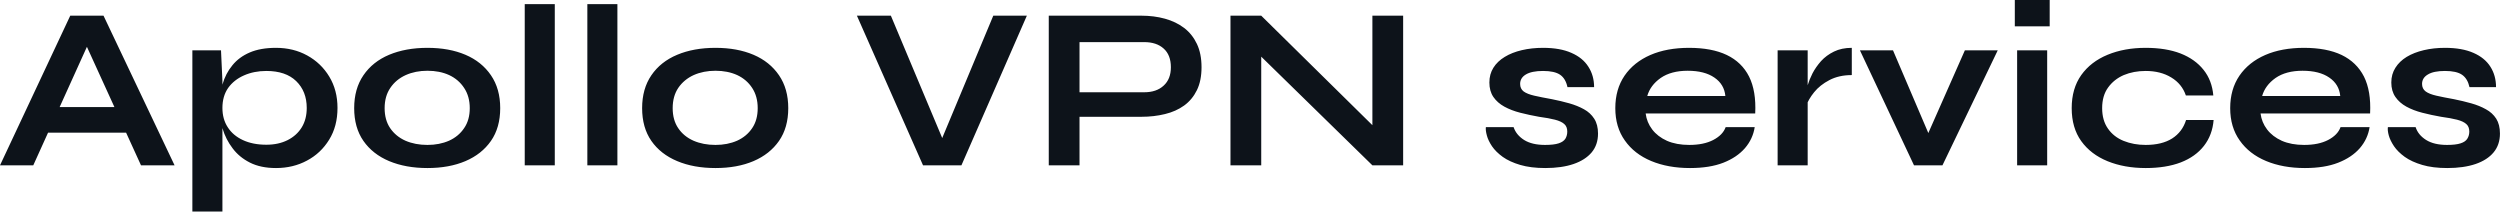 <?xml version="1.0" encoding="UTF-8" standalone="yes"?>
<svg xmlns="http://www.w3.org/2000/svg" width="100%" height="100%" viewBox="0 0 248.745 21.045" fill="#0D131A">
  <path d="M13.55 13.20L3.70 13.20L3.70 10.65L13.55 10.65L13.55 13.20ZM3.31 16.45L0 16.45L6.99 1.56L10.30 1.56L17.37 16.45L14.03 16.45L7.91 3.04L9.38 3.04L3.31 16.45ZM27.46 16.72L27.46 16.72Q25.94 16.72 24.87 16.18Q23.80 15.64 23.14 14.75Q22.47 13.87 22.15 12.81Q21.83 11.75 21.83 10.74L21.83 10.74Q21.83 9.48 22.14 8.39Q22.45 7.31 23.12 6.50Q23.78 5.68 24.85 5.22Q25.92 4.76 27.46 4.76L27.46 4.76Q29.19 4.76 30.57 5.52Q31.95 6.28 32.76 7.62Q33.58 8.97 33.58 10.74L33.58 10.74Q33.58 12.56 32.75 13.90Q31.92 15.25 30.54 15.98Q29.16 16.72 27.46 16.72ZM26.50 14.40L26.50 14.40Q27.71 14.40 28.62 13.94Q29.53 13.48 30.03 12.66Q30.52 11.85 30.52 10.74L30.52 10.74Q30.52 9.09 29.47 8.07Q28.43 7.06 26.50 7.06L26.50 7.06Q25.28 7.06 24.28 7.50Q23.28 7.94 22.70 8.75Q22.13 9.57 22.13 10.74L22.13 10.74Q22.13 11.85 22.66 12.66Q23.18 13.48 24.17 13.94Q25.16 14.40 26.50 14.40ZM19.14 21.05L19.14 5.01L21.99 5.01L22.13 8.05L22.13 21.05L19.14 21.05ZM42.53 16.72L42.53 16.72Q40.37 16.72 38.72 16.03Q37.08 15.34 36.16 14.02Q35.24 12.70 35.24 10.76L35.24 10.76Q35.24 8.83 36.16 7.49Q37.08 6.14 38.72 5.45Q40.37 4.76 42.53 4.76L42.53 4.76Q44.69 4.76 46.31 5.45Q47.93 6.14 48.85 7.49Q49.77 8.83 49.77 10.76L49.77 10.76Q49.77 12.70 48.85 14.02Q47.93 15.34 46.31 16.03Q44.69 16.72 42.53 16.72ZM42.53 14.42L42.53 14.42Q43.72 14.42 44.68 14.00Q45.63 13.57 46.18 12.75Q46.74 11.94 46.74 10.76L46.74 10.76Q46.74 9.59 46.18 8.75Q45.63 7.91 44.69 7.47Q43.75 7.04 42.53 7.04L42.53 7.04Q41.33 7.04 40.37 7.47Q39.40 7.91 38.84 8.74Q38.27 9.57 38.27 10.76L38.27 10.76Q38.27 11.94 38.82 12.75Q39.38 13.57 40.34 14.00Q41.31 14.42 42.53 14.42ZM52.21 16.45L52.21 0.41L55.20 0.41L55.20 16.45L52.21 16.45ZM58.44 16.45L58.44 0.41L61.43 0.41L61.43 16.45L58.44 16.45ZM71.19 16.72L71.19 16.72Q69.02 16.72 67.38 16.03Q65.73 15.34 64.81 14.02Q63.89 12.70 63.89 10.76L63.89 10.76Q63.89 8.83 64.81 7.49Q65.73 6.14 67.38 5.45Q69.02 4.76 71.19 4.76L71.19 4.76Q73.35 4.76 74.97 5.45Q76.59 6.14 77.51 7.49Q78.43 8.83 78.43 10.76L78.43 10.76Q78.43 12.70 77.51 14.02Q76.59 15.34 74.97 16.03Q73.35 16.72 71.19 16.72ZM71.19 14.42L71.19 14.42Q72.38 14.42 73.34 14.00Q74.29 13.57 74.84 12.75Q75.39 11.94 75.39 10.76L75.39 10.76Q75.39 9.59 74.84 8.75Q74.29 7.91 73.35 7.47Q72.40 7.04 71.19 7.04L71.19 7.04Q69.99 7.04 69.02 7.47Q68.06 7.91 67.49 8.74Q66.93 9.57 66.93 10.76L66.93 10.76Q66.93 11.94 67.48 12.75Q68.03 13.57 69 14.00Q69.97 14.42 71.19 14.42ZM95.66 16.45L91.84 16.45L85.26 1.56L88.64 1.56L94.28 15.00L93.22 15.00L98.83 1.56L102.17 1.56L95.66 16.45ZM113.57 11.62L107.04 11.62L107.04 9.18L113.85 9.18Q115.07 9.18 115.78 8.52Q116.50 7.87 116.50 6.69L116.50 6.69Q116.50 5.47 115.78 4.83Q115.07 4.19 113.85 4.19L113.85 4.19L107.41 4.19L107.41 16.45L104.35 16.45L104.35 1.56L113.57 1.56Q114.82 1.56 115.91 1.86Q117.00 2.16 117.82 2.78Q118.63 3.40 119.09 4.37Q119.55 5.34 119.55 6.69L119.55 6.69Q119.55 8.03 119.09 8.97Q118.63 9.91 117.82 10.50Q117.00 11.09 115.91 11.35Q114.82 11.62 113.57 11.62L113.57 11.62ZM125.49 1.56L137.52 13.41L136.55 13.80L136.55 1.56L139.61 1.56L139.61 16.45L136.55 16.45L124.52 4.69L125.49 4.30L125.49 16.45L122.43 16.45L122.43 1.56L125.49 1.56ZM147.84 12.65L147.84 12.65L150.60 12.65Q150.86 13.43 151.65 13.93Q152.44 14.42 153.73 14.42L153.73 14.42Q154.61 14.42 155.09 14.26Q155.57 14.10 155.76 13.79Q155.94 13.48 155.94 13.09L155.94 13.09Q155.94 12.60 155.64 12.34Q155.34 12.07 154.72 11.91Q154.10 11.75 153.13 11.62L153.13 11.62Q152.17 11.45 151.27 11.22Q150.37 10.99 149.68 10.61Q148.99 10.23 148.59 9.65Q148.19 9.06 148.19 8.21L148.19 8.21Q148.19 7.38 148.59 6.74Q148.99 6.10 149.72 5.66Q150.44 5.22 151.42 4.99Q152.40 4.76 153.53 4.76L153.53 4.76Q155.23 4.76 156.35 5.26Q157.48 5.75 158.04 6.64Q158.61 7.52 158.61 8.67L158.61 8.67L155.96 8.67Q155.78 7.82 155.23 7.44Q154.68 7.06 153.53 7.06L153.53 7.06Q152.40 7.06 151.82 7.41Q151.25 7.75 151.25 8.35L151.25 8.35Q151.25 8.83 151.60 9.10Q151.96 9.36 152.66 9.52Q153.36 9.68 154.42 9.87L154.42 9.87Q155.32 10.05 156.14 10.28Q156.95 10.51 157.60 10.87Q158.24 11.22 158.62 11.81Q159.00 12.40 159.00 13.29L159.00 13.29Q159.00 14.40 158.37 15.16Q157.73 15.92 156.56 16.32Q155.39 16.72 153.75 16.72L153.75 16.72Q152.31 16.72 151.26 16.41Q150.21 16.10 149.52 15.61Q148.83 15.11 148.45 14.55Q148.07 13.98 147.94 13.48Q147.80 12.97 147.84 12.65ZM171.70 12.65L171.70 12.65L174.59 12.65Q174.41 13.82 173.62 14.74Q172.82 15.66 171.47 16.19Q170.11 16.72 168.15 16.72L168.15 16.72Q165.97 16.72 164.29 16.02Q162.61 15.32 161.67 13.98Q160.72 12.65 160.72 10.76L160.72 10.76Q160.72 8.88 161.64 7.53Q162.56 6.19 164.21 5.47Q165.85 4.76 168.06 4.76L168.06 4.76Q170.32 4.76 171.81 5.47Q173.31 6.19 174.03 7.62Q174.75 9.06 174.64 11.29L174.64 11.29L163.74 11.29Q163.85 12.17 164.39 12.88Q164.93 13.59 165.86 14.01Q166.80 14.42 168.08 14.42L168.08 14.42Q169.51 14.42 170.46 13.93Q171.42 13.43 171.70 12.65ZM167.92 7.04L167.92 7.04Q166.27 7.04 165.23 7.76Q164.20 8.49 163.90 9.55L163.90 9.55L171.67 9.55Q171.56 8.39 170.58 7.72Q169.60 7.04 167.92 7.04ZM176.87 16.45L176.87 5.01L179.86 5.01L179.86 16.45L176.87 16.45ZM184.25 4.76L184.25 7.47Q182.97 7.47 182.02 7.97Q181.08 8.46 180.50 9.18Q179.93 9.89 179.70 10.56L179.70 10.56L179.68 9.29Q179.70 9.02 179.86 8.48Q180.02 7.94 180.34 7.30Q180.67 6.67 181.19 6.08Q181.72 5.50 182.48 5.13Q183.24 4.76 184.25 4.76L184.25 4.76ZM188.35 5.01L192.40 14.49L191.31 14.49L195.50 5.01L198.77 5.01L193.27 16.45L190.44 16.45L185.06 5.01L188.35 5.01ZM200.47 0L203.94 0L203.94 2.62L200.47 2.62L200.47 0ZM200.70 16.45L200.70 5.01L203.69 5.01L203.69 16.45L200.70 16.45ZM217.51 11.94L220.25 11.94Q220.13 13.43 219.29 14.51Q218.45 15.59 216.98 16.16Q215.51 16.72 213.49 16.72L213.49 16.72Q211.37 16.72 209.70 16.04Q208.03 15.36 207.08 14.04Q206.13 12.72 206.13 10.76L206.13 10.76Q206.13 8.81 207.08 7.47Q208.03 6.14 209.70 5.45Q211.37 4.76 213.49 4.76L213.49 4.76Q215.51 4.76 216.96 5.32Q218.41 5.89 219.25 6.95Q220.09 8.00 220.22 9.50L220.22 9.50L217.49 9.50Q217.10 8.35 216.04 7.71Q214.98 7.06 213.49 7.06L213.49 7.06Q212.29 7.06 211.31 7.47Q210.34 7.89 209.75 8.71Q209.16 9.52 209.16 10.76L209.16 10.76Q209.16 11.98 209.74 12.80Q210.31 13.62 211.30 14.02Q212.29 14.42 213.49 14.42L213.49 14.42Q215.10 14.42 216.12 13.78Q217.14 13.13 217.51 11.94L217.51 11.94ZM232.88 12.65L232.88 12.65L235.77 12.65Q235.59 13.82 234.80 14.74Q234.00 15.66 232.64 16.19Q231.29 16.72 229.33 16.72L229.33 16.72Q227.15 16.72 225.47 16.02Q223.79 15.32 222.85 13.98Q221.90 12.65 221.90 10.76L221.90 10.76Q221.90 8.88 222.82 7.53Q223.74 6.19 225.39 5.47Q227.03 4.76 229.24 4.76L229.24 4.76Q231.50 4.76 232.99 5.47Q234.48 6.19 235.21 7.62Q235.93 9.06 235.82 11.29L235.82 11.29L224.92 11.29Q225.03 12.17 225.57 12.88Q226.11 13.59 227.04 14.01Q227.98 14.42 229.26 14.42L229.26 14.42Q230.69 14.42 231.64 13.93Q232.60 13.43 232.88 12.65ZM229.10 7.04L229.10 7.04Q227.45 7.04 226.41 7.76Q225.38 8.49 225.08 9.55L225.08 9.55L232.85 9.55Q232.74 8.39 231.76 7.72Q230.78 7.04 229.10 7.04ZM237.59 12.65L237.59 12.65L240.35 12.65Q240.60 13.43 241.40 13.93Q242.19 14.42 243.48 14.42L243.48 14.42Q244.35 14.42 244.83 14.26Q245.32 14.10 245.50 13.79Q245.69 13.48 245.69 13.09L245.69 13.09Q245.69 12.60 245.39 12.34Q245.09 12.07 244.47 11.91Q243.85 11.75 242.88 11.62L242.88 11.62Q241.91 11.45 241.02 11.22Q240.12 10.99 239.43 10.61Q238.74 10.23 238.34 9.65Q237.93 9.06 237.93 8.21L237.93 8.21Q237.93 7.38 238.34 6.74Q238.74 6.10 239.46 5.66Q240.19 5.22 241.17 4.99Q242.14 4.76 243.27 4.76L243.27 4.76Q244.97 4.76 246.10 5.26Q247.23 5.75 247.79 6.64Q248.35 7.52 248.35 8.67L248.35 8.67L245.71 8.67Q245.52 7.82 244.97 7.44Q244.42 7.06 243.27 7.06L243.27 7.06Q242.14 7.06 241.57 7.41Q240.99 7.75 240.99 8.35L240.99 8.35Q240.99 8.83 241.35 9.10Q241.71 9.36 242.41 9.52Q243.11 9.68 244.17 9.87L244.17 9.87Q245.06 10.05 245.88 10.28Q246.70 10.51 247.34 10.87Q247.99 11.22 248.37 11.81Q248.74 12.40 248.74 13.29L248.74 13.29Q248.74 14.40 248.11 15.16Q247.48 15.92 246.31 16.32Q245.13 16.72 243.50 16.72L243.50 16.72Q242.05 16.72 241.01 16.41Q239.96 16.10 239.27 15.61Q238.58 15.11 238.20 14.55Q237.82 13.98 237.68 13.48Q237.54 12.97 237.59 12.65Z" preserveAspectRatio="none"/>
</svg>